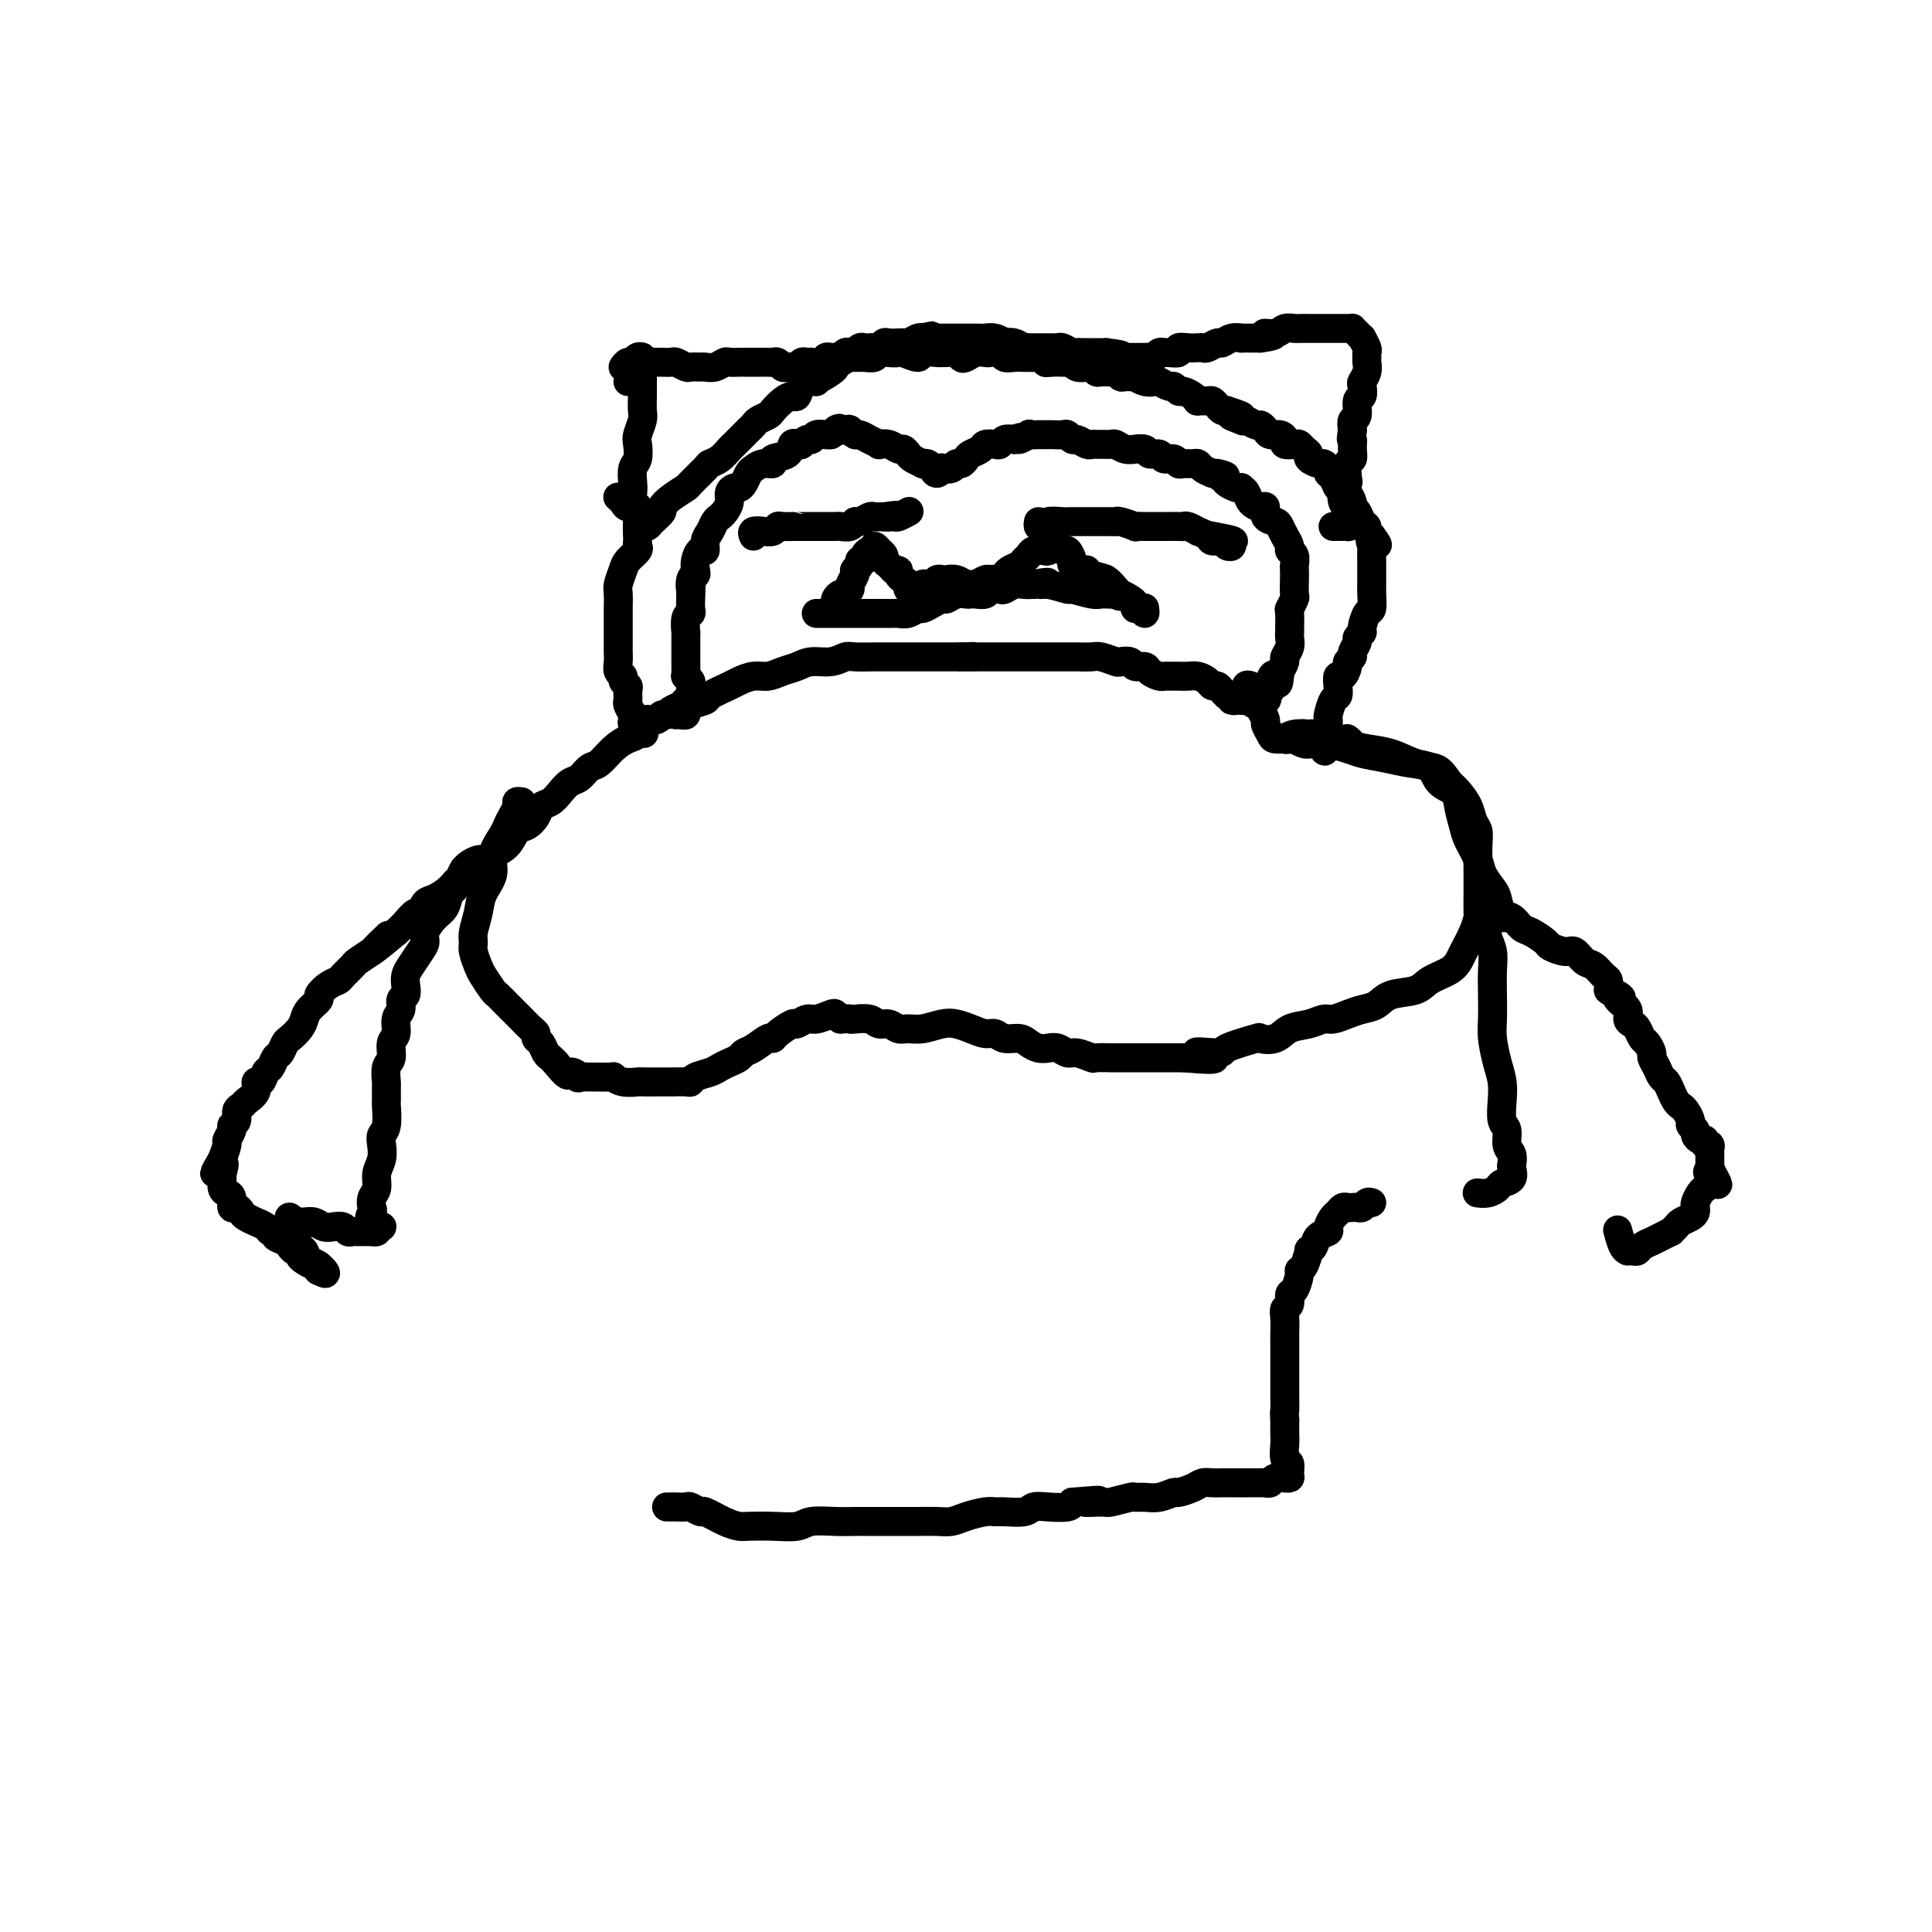 <svg viewBox='0 0 400 400' version='1.1' xmlns='http://www.w3.org/2000/svg' xmlns:xlink='http://www.w3.org/1999/xlink'><g fill='none' stroke='#000000' stroke-width='6' stroke-linecap='round' stroke-linejoin='round'><path d='M130,79c0.456,-0.334 0.912,-0.667 1,-1c0.088,-0.333 -0.191,-0.664 0,-1c0.191,-0.336 0.854,-0.675 1,-1c0.146,-0.325 -0.224,-0.635 0,-1c0.224,-0.365 1.041,-0.784 1,-1c-0.041,-0.216 -0.939,-0.228 -1,0c-0.061,0.228 0.716,0.697 1,1c0.284,0.303 0.076,0.441 0,1c-0.076,0.559 -0.019,1.538 0,2c0.019,0.462 0.001,0.407 0,1c-0.001,0.593 0.013,1.834 0,3c-0.013,1.166 -0.055,2.256 0,3c0.055,0.744 0.207,1.143 0,2c-0.207,0.857 -0.774,2.173 -1,3c-0.226,0.827 -0.113,1.165 0,2c0.113,0.835 0.225,2.168 0,3c-0.225,0.832 -0.789,1.164 -1,2c-0.211,0.836 -0.071,2.178 0,3c0.071,0.822 0.071,1.125 0,2c-0.071,0.875 -0.215,2.323 0,3c0.215,0.677 0.790,0.584 1,1c0.210,0.416 0.057,1.343 0,2c-0.057,0.657 -0.016,1.045 0,1c0.016,-0.045 0.008,-0.522 0,-1'/><path d='M132,108c-0.029,4.849 -0.103,0.970 0,-1c0.103,-1.970 0.381,-2.031 0,-2c-0.381,0.031 -1.422,0.153 -2,0c-0.578,-0.153 -0.694,-0.580 -1,-1c-0.306,-0.420 -0.802,-0.834 -1,-1c-0.198,-0.166 -0.099,-0.083 0,0'/><path d='M129,76c0.333,-0.461 0.665,-0.922 1,-1c0.335,-0.078 0.671,0.228 1,0c0.329,-0.228 0.650,-0.989 1,-1c0.350,-0.011 0.728,0.729 1,1c0.272,0.271 0.439,0.071 1,0c0.561,-0.071 1.516,-0.015 2,0c0.484,0.015 0.496,-0.010 1,0c0.504,0.010 1.501,0.055 2,0c0.499,-0.055 0.500,-0.211 1,0c0.500,0.211 1.499,0.790 2,1c0.501,0.210 0.506,0.053 1,0c0.494,-0.053 1.479,-0.000 2,0c0.521,0.000 0.577,-0.053 1,0c0.423,0.053 1.212,0.210 2,0c0.788,-0.210 1.574,-0.788 2,-1c0.426,-0.212 0.492,-0.057 1,0c0.508,0.057 1.460,0.015 2,0c0.540,-0.015 0.670,-0.004 1,0c0.330,0.004 0.862,0.001 1,0c0.138,-0.001 -0.118,-0.000 0,0c0.118,0.000 0.609,0.000 1,0c0.391,-0.000 0.682,-0.001 1,0c0.318,0.001 0.663,0.004 1,0c0.337,-0.004 0.668,-0.015 1,0c0.332,0.015 0.666,0.056 1,0c0.334,-0.056 0.667,-0.207 1,0c0.333,0.207 0.667,0.774 1,1c0.333,0.226 0.667,0.113 1,0'/><path d='M163,76c5.499,0.004 2.247,0.015 1,0c-1.247,-0.015 -0.487,-0.057 0,0c0.487,0.057 0.703,0.211 1,0c0.297,-0.211 0.675,-0.788 1,-1c0.325,-0.212 0.598,-0.061 1,0c0.402,0.061 0.934,0.030 1,0c0.066,-0.030 -0.332,-0.061 0,0c0.332,0.061 1.395,0.212 2,0c0.605,-0.212 0.754,-0.788 1,-1c0.246,-0.212 0.591,-0.061 1,0c0.409,0.061 0.883,0.030 1,0c0.117,-0.030 -0.122,-0.061 0,0c0.122,0.061 0.606,0.214 1,0c0.394,-0.214 0.697,-0.793 1,-1c0.303,-0.207 0.606,-0.041 1,0c0.394,0.041 0.879,-0.041 1,0c0.121,0.041 -0.122,0.207 0,0c0.122,-0.207 0.610,-0.786 1,-1c0.390,-0.214 0.682,-0.061 1,0c0.318,0.061 0.662,0.030 1,0c0.338,-0.030 0.672,-0.061 1,0c0.328,0.061 0.651,0.212 1,0c0.349,-0.212 0.722,-0.788 1,-1c0.278,-0.212 0.459,-0.061 1,0c0.541,0.061 1.440,0.030 2,0c0.560,-0.030 0.779,-0.060 1,0c0.221,0.060 0.444,0.208 1,0c0.556,-0.208 1.445,-0.774 2,-1c0.555,-0.226 0.778,-0.113 1,0'/><path d='M191,70c4.223,-0.928 0.781,-0.249 0,0c-0.781,0.249 1.099,0.067 2,0c0.901,-0.067 0.823,-0.018 1,0c0.177,0.018 0.610,0.005 1,0c0.390,-0.005 0.738,-0.001 1,0c0.262,0.001 0.437,0.000 1,0c0.563,-0.000 1.512,0.000 2,0c0.488,-0.000 0.514,-0.001 1,0c0.486,0.001 1.430,0.004 2,0c0.570,-0.004 0.764,-0.015 1,0c0.236,0.015 0.514,0.056 1,0c0.486,-0.056 1.180,-0.207 2,0c0.820,0.207 1.765,0.774 2,1c0.235,0.226 -0.240,0.113 0,0c0.240,-0.113 1.195,-0.226 2,0c0.805,0.226 1.458,0.793 2,1c0.542,0.207 0.971,0.056 1,0c0.029,-0.056 -0.343,-0.015 0,0c0.343,0.015 1.402,0.004 2,0c0.598,-0.004 0.737,-0.002 1,0c0.263,0.002 0.652,0.004 1,0c0.348,-0.004 0.657,-0.015 1,0c0.343,0.015 0.720,0.057 1,0c0.280,-0.057 0.461,-0.211 1,0c0.539,0.211 1.435,0.789 2,1c0.565,0.211 0.799,0.057 1,0c0.201,-0.057 0.369,-0.015 1,0c0.631,0.015 1.726,0.004 2,0c0.274,-0.004 -0.272,-0.001 0,0c0.272,0.001 1.364,0.000 2,0c0.636,-0.000 0.818,-0.000 1,0'/><path d='M229,73c6.041,0.691 2.144,0.917 1,1c-1.144,0.083 0.467,0.022 1,0c0.533,-0.022 -0.011,-0.006 0,0c0.011,0.006 0.576,0.002 1,0c0.424,-0.002 0.705,-0.000 1,0c0.295,0.000 0.604,0.000 1,0c0.396,-0.000 0.880,-0.000 1,0c0.120,0.000 -0.122,0.001 0,0c0.122,-0.001 0.610,-0.004 1,0c0.390,0.004 0.682,0.015 1,0c0.318,-0.015 0.661,-0.057 1,0c0.339,0.057 0.673,0.212 1,0c0.327,-0.212 0.646,-0.793 1,-1c0.354,-0.207 0.742,-0.041 1,0c0.258,0.041 0.388,-0.041 1,0c0.612,0.041 1.708,0.207 2,0c0.292,-0.207 -0.221,-0.786 0,-1c0.221,-0.214 1.176,-0.061 2,0c0.824,0.061 1.515,0.032 2,0c0.485,-0.032 0.762,-0.065 1,0c0.238,0.065 0.436,0.228 1,0c0.564,-0.228 1.494,-0.846 2,-1c0.506,-0.154 0.586,0.155 1,0c0.414,-0.155 1.161,-0.774 2,-1c0.839,-0.226 1.771,-0.061 2,0c0.229,0.061 -0.246,0.016 0,0c0.246,-0.016 1.213,-0.005 2,0c0.787,0.005 1.393,0.002 2,0'/><path d='M261,70c5.080,-0.707 1.780,-0.974 1,-1c-0.780,-0.026 0.961,0.189 2,0c1.039,-0.189 1.377,-0.783 2,-1c0.623,-0.217 1.532,-0.058 2,0c0.468,0.058 0.494,0.016 1,0c0.506,-0.016 1.493,-0.004 2,0c0.507,0.004 0.535,0.001 1,0c0.465,-0.001 1.367,-0.000 2,0c0.633,0.000 0.995,0.000 1,0c0.005,-0.000 -0.349,0.000 0,0c0.349,-0.000 1.399,-0.001 2,0c0.601,0.001 0.752,0.003 1,0c0.248,-0.003 0.592,-0.011 1,0c0.408,0.011 0.879,0.039 1,0c0.121,-0.039 -0.107,-0.147 0,0c0.107,0.147 0.551,0.550 1,1c0.449,0.450 0.905,0.947 1,1c0.095,0.053 -0.171,-0.337 0,0c0.171,0.337 0.779,1.402 1,2c0.221,0.598 0.056,0.727 0,1c-0.056,0.273 -0.001,0.688 0,1c0.001,0.312 -0.051,0.522 0,1c0.051,0.478 0.206,1.225 0,2c-0.206,0.775 -0.772,1.577 -1,2c-0.228,0.423 -0.117,0.466 0,1c0.117,0.534 0.241,1.560 0,2c-0.241,0.440 -0.848,0.293 -1,1c-0.152,0.707 0.151,2.267 0,3c-0.151,0.733 -0.758,0.638 -1,1c-0.242,0.362 -0.121,1.181 0,2'/><path d='M280,89c-0.460,2.838 -0.109,1.934 0,2c0.109,0.066 -0.022,1.103 0,2c0.022,0.897 0.199,1.653 0,2c-0.199,0.347 -0.772,0.286 -1,1c-0.228,0.714 -0.110,2.205 0,3c0.110,0.795 0.211,0.895 0,1c-0.211,0.105 -0.736,0.217 -1,1c-0.264,0.783 -0.267,2.238 0,3c0.267,0.762 0.805,0.831 1,1c0.195,0.169 0.046,0.438 0,1c-0.046,0.562 0.012,1.419 0,2c-0.012,0.581 -0.094,0.888 0,1c0.094,0.112 0.366,0.030 0,0c-0.366,-0.030 -1.368,-0.008 -2,0c-0.632,0.008 -0.895,0.002 -1,0c-0.105,-0.002 -0.053,-0.001 0,0'/><path d='M133,109c-0.100,-0.015 -0.200,-0.031 0,0c0.200,0.031 0.699,0.108 1,0c0.301,-0.108 0.403,-0.400 1,-1c0.597,-0.600 1.688,-1.507 2,-2c0.312,-0.493 -0.154,-0.573 0,-1c0.154,-0.427 0.930,-1.200 2,-2c1.070,-0.800 2.436,-1.628 3,-2c0.564,-0.372 0.326,-0.288 1,-1c0.674,-0.712 2.261,-2.218 3,-3c0.739,-0.782 0.631,-0.838 1,-1c0.369,-0.162 1.216,-0.428 2,-1c0.784,-0.572 1.506,-1.449 2,-2c0.494,-0.551 0.761,-0.778 1,-1c0.239,-0.222 0.449,-0.441 1,-1c0.551,-0.559 1.442,-1.458 2,-2c0.558,-0.542 0.782,-0.726 1,-1c0.218,-0.274 0.429,-0.638 1,-1c0.571,-0.362 1.501,-0.722 2,-1c0.499,-0.278 0.566,-0.473 1,-1c0.434,-0.527 1.233,-1.385 2,-2c0.767,-0.615 1.501,-0.988 2,-1c0.499,-0.012 0.763,0.337 1,0c0.237,-0.337 0.449,-1.360 1,-2c0.551,-0.640 1.443,-0.897 2,-1c0.557,-0.103 0.778,-0.051 1,0'/><path d='M169,79c5.688,-4.820 1.909,-1.870 1,-1c-0.909,0.870 1.051,-0.341 2,-1c0.949,-0.659 0.887,-0.765 1,-1c0.113,-0.235 0.401,-0.598 1,-1c0.599,-0.402 1.508,-0.844 2,-1c0.492,-0.156 0.568,-0.028 1,0c0.432,0.028 1.219,-0.045 2,0c0.781,0.045 1.555,0.207 2,0c0.445,-0.207 0.561,-0.783 1,-1c0.439,-0.217 1.201,-0.076 2,0c0.799,0.076 1.636,0.087 2,0c0.364,-0.087 0.255,-0.272 1,0c0.745,0.272 2.345,1.001 3,1c0.655,-0.001 0.364,-0.733 1,-1c0.636,-0.267 2.198,-0.068 3,0c0.802,0.068 0.844,0.005 1,0c0.156,-0.005 0.426,0.047 1,0c0.574,-0.047 1.453,-0.195 2,0c0.547,0.195 0.761,0.732 1,1c0.239,0.268 0.502,0.267 1,0c0.498,-0.267 1.232,-0.800 2,-1c0.768,-0.200 1.571,-0.068 2,0c0.429,0.068 0.486,0.071 1,0c0.514,-0.071 1.486,-0.215 2,0c0.514,0.215 0.572,0.790 1,1c0.428,0.210 1.227,0.056 2,0c0.773,-0.056 1.519,-0.015 2,0c0.481,0.015 0.696,0.004 1,0c0.304,-0.004 0.697,-0.001 1,0c0.303,0.001 0.515,0.000 1,0c0.485,-0.000 1.242,-0.000 2,0'/><path d='M217,74c5.068,0.381 1.238,0.833 0,1c-1.238,0.167 0.115,0.048 1,0c0.885,-0.048 1.302,-0.027 2,0c0.698,0.027 1.679,0.059 2,0c0.321,-0.059 -0.016,-0.208 0,0c0.016,0.208 0.384,0.774 1,1c0.616,0.226 1.478,0.113 2,0c0.522,-0.113 0.703,-0.228 1,0c0.297,0.228 0.710,0.797 1,1c0.290,0.203 0.458,0.040 1,0c0.542,-0.040 1.460,0.042 2,0c0.540,-0.042 0.704,-0.208 1,0c0.296,0.208 0.726,0.792 1,1c0.274,0.208 0.392,0.042 1,0c0.608,-0.042 1.706,0.040 2,0c0.294,-0.040 -0.216,-0.203 0,0c0.216,0.203 1.157,0.771 2,1c0.843,0.229 1.588,0.118 2,0c0.412,-0.118 0.491,-0.243 1,0c0.509,0.243 1.449,0.852 2,1c0.551,0.148 0.712,-0.167 1,0c0.288,0.167 0.702,0.815 1,1c0.298,0.185 0.479,-0.094 1,0c0.521,0.094 1.382,0.560 2,1c0.618,0.440 0.992,0.853 1,1c0.008,0.147 -0.349,0.029 0,0c0.349,-0.029 1.403,0.031 2,0c0.597,-0.031 0.737,-0.153 1,0c0.263,0.153 0.648,0.580 1,1c0.352,0.420 0.672,0.834 1,1c0.328,0.166 0.664,0.083 1,0'/><path d='M254,85c5.827,1.869 1.894,1.041 1,1c-0.894,-0.041 1.252,0.706 2,1c0.748,0.294 0.099,0.134 0,0c-0.099,-0.134 0.354,-0.242 1,0c0.646,0.242 1.486,0.835 2,1c0.514,0.165 0.702,-0.097 1,0c0.298,0.097 0.705,0.551 1,1c0.295,0.449 0.478,0.891 1,1c0.522,0.109 1.383,-0.115 2,0c0.617,0.115 0.991,0.570 1,1c0.009,0.430 -0.347,0.836 0,1c0.347,0.164 1.398,0.085 2,0c0.602,-0.085 0.757,-0.176 1,0c0.243,0.176 0.576,0.621 1,1c0.424,0.379 0.941,0.693 1,1c0.059,0.307 -0.339,0.607 0,1c0.339,0.393 1.414,0.877 2,1c0.586,0.123 0.682,-0.117 1,0c0.318,0.117 0.859,0.591 1,1c0.141,0.409 -0.117,0.753 0,1c0.117,0.247 0.610,0.399 1,1c0.390,0.601 0.678,1.653 1,2c0.322,0.347 0.678,-0.010 1,0c0.322,0.010 0.611,0.388 1,1c0.389,0.612 0.879,1.459 1,2c0.121,0.541 -0.126,0.775 0,1c0.126,0.225 0.625,0.442 1,1c0.375,0.558 0.626,1.459 1,2c0.374,0.541 0.870,0.723 1,1c0.130,0.277 -0.106,0.651 0,1c0.106,0.349 0.553,0.675 1,1'/><path d='M284,111c2.321,3.115 0.622,1.402 0,1c-0.622,-0.402 -0.167,0.507 0,1c0.167,0.493 0.045,0.569 0,1c-0.045,0.431 -0.012,1.216 0,2c0.012,0.784 0.004,1.566 0,2c-0.004,0.434 -0.004,0.520 0,1c0.004,0.480 0.011,1.355 0,2c-0.011,0.645 -0.040,1.062 0,2c0.040,0.938 0.150,2.398 0,3c-0.150,0.602 -0.561,0.345 -1,1c-0.439,0.655 -0.906,2.221 -1,3c-0.094,0.779 0.186,0.772 0,1c-0.186,0.228 -0.838,0.691 -1,1c-0.162,0.309 0.168,0.463 0,1c-0.168,0.537 -0.832,1.458 -1,2c-0.168,0.542 0.162,0.704 0,1c-0.162,0.296 -0.814,0.726 -1,1c-0.186,0.274 0.095,0.392 0,1c-0.095,0.608 -0.564,1.705 -1,2c-0.436,0.295 -0.839,-0.212 -1,0c-0.161,0.212 -0.082,1.142 0,2c0.082,0.858 0.165,1.643 0,2c-0.165,0.357 -0.580,0.284 -1,1c-0.420,0.716 -0.845,2.220 -1,3c-0.155,0.780 -0.042,0.836 0,1c0.042,0.164 0.011,0.436 0,1c-0.011,0.564 -0.003,1.421 0,2c0.003,0.579 0.001,0.880 0,1c-0.001,0.120 -0.000,0.060 0,0'/><path d='M275,153c-1.435,4.402 -0.521,1.908 0,1c0.521,-0.908 0.651,-0.229 0,0c-0.651,0.229 -2.082,0.010 -3,0c-0.918,-0.010 -1.324,0.190 -2,0c-0.676,-0.190 -1.622,-0.768 -2,-1c-0.378,-0.232 -0.189,-0.116 0,0'/><path d='M132,111c0.015,0.326 0.029,0.653 0,1c-0.029,0.347 -0.103,0.716 0,1c0.103,0.284 0.381,0.484 0,1c-0.381,0.516 -1.423,1.350 -2,2c-0.577,0.650 -0.691,1.118 -1,2c-0.309,0.882 -0.815,2.178 -1,3c-0.185,0.822 -0.050,1.169 0,2c0.050,0.831 0.013,2.144 0,3c-0.013,0.856 -0.003,1.254 0,2c0.003,0.746 -0.000,1.839 0,3c0.000,1.161 0.004,2.391 0,3c-0.004,0.609 -0.016,0.597 0,1c0.016,0.403 0.061,1.222 0,2c-0.061,0.778 -0.227,1.517 0,2c0.227,0.483 0.846,0.711 1,1c0.154,0.289 -0.156,0.640 0,1c0.156,0.360 0.777,0.730 1,1c0.223,0.270 0.046,0.439 0,1c-0.046,0.561 0.039,1.513 0,2c-0.039,0.487 -0.203,0.508 0,1c0.203,0.492 0.772,1.456 1,2c0.228,0.544 0.116,0.668 0,1c-0.116,0.332 -0.237,0.873 0,1c0.237,0.127 0.833,-0.158 1,0c0.167,0.158 -0.095,0.759 0,1c0.095,0.241 0.548,0.120 1,0'/><path d='M133,151c0.742,2.005 0.097,0.016 0,-1c-0.097,-1.016 0.354,-1.060 1,-1c0.646,0.060 1.486,0.224 2,0c0.514,-0.224 0.701,-0.834 1,-1c0.299,-0.166 0.711,0.114 1,0c0.289,-0.114 0.456,-0.622 1,-1c0.544,-0.378 1.466,-0.626 2,-1c0.534,-0.374 0.679,-0.874 1,-1c0.321,-0.126 0.819,0.121 1,0c0.181,-0.121 0.045,-0.611 0,-1c-0.045,-0.389 0.002,-0.678 0,-1c-0.002,-0.322 -0.053,-0.678 0,-1c0.053,-0.322 0.210,-0.610 0,-1c-0.210,-0.390 -0.788,-0.882 -1,-1c-0.212,-0.118 -0.057,0.137 0,0c0.057,-0.137 0.015,-0.667 0,-1c-0.015,-0.333 -0.004,-0.469 0,-1c0.004,-0.531 0.001,-1.457 0,-2c-0.001,-0.543 -0.000,-0.703 0,-1c0.000,-0.297 -0.001,-0.731 0,-1c0.001,-0.269 0.004,-0.373 0,-1c-0.004,-0.627 -0.015,-1.778 0,-2c0.015,-0.222 0.057,0.484 0,0c-0.057,-0.484 -0.211,-2.158 0,-3c0.211,-0.842 0.789,-0.853 1,-1c0.211,-0.147 0.057,-0.431 0,-1c-0.057,-0.569 -0.015,-1.422 0,-2c0.015,-0.578 0.004,-0.879 0,-1c-0.004,-0.121 -0.002,-0.060 0,0'/><path d='M143,123c0.171,-3.522 0.098,-1.327 0,-1c-0.098,0.327 -0.220,-1.213 0,-2c0.220,-0.787 0.781,-0.822 1,-1c0.219,-0.178 0.096,-0.499 0,-1c-0.096,-0.501 -0.166,-1.184 0,-2c0.166,-0.816 0.569,-1.766 1,-2c0.431,-0.234 0.889,0.250 1,0c0.111,-0.250 -0.125,-1.232 0,-2c0.125,-0.768 0.612,-1.322 1,-2c0.388,-0.678 0.678,-1.481 1,-2c0.322,-0.519 0.678,-0.756 1,-1c0.322,-0.244 0.611,-0.496 1,-1c0.389,-0.504 0.878,-1.261 1,-2c0.122,-0.739 -0.122,-1.459 0,-2c0.122,-0.541 0.609,-0.904 1,-1c0.391,-0.096 0.684,0.075 1,0c0.316,-0.075 0.653,-0.398 1,-1c0.347,-0.602 0.703,-1.485 1,-2c0.297,-0.515 0.535,-0.662 1,-1c0.465,-0.338 1.157,-0.869 2,-1c0.843,-0.131 1.837,0.136 2,0c0.163,-0.136 -0.503,-0.676 0,-1c0.503,-0.324 2.176,-0.430 3,-1c0.824,-0.570 0.798,-1.602 1,-2c0.202,-0.398 0.630,-0.163 1,0c0.370,0.163 0.680,0.254 1,0c0.320,-0.254 0.649,-0.853 1,-1c0.351,-0.147 0.723,0.156 1,0c0.277,-0.156 0.459,-0.773 1,-1c0.541,-0.227 1.440,-0.065 2,0c0.560,0.065 0.780,0.032 1,0'/><path d='M172,90c3.212,-1.933 1.241,-1.265 1,-1c-0.241,0.265 1.247,0.126 2,0c0.753,-0.126 0.770,-0.240 1,0c0.230,0.240 0.673,0.835 1,1c0.327,0.165 0.538,-0.101 1,0c0.462,0.101 1.174,0.567 2,1c0.826,0.433 1.765,0.833 2,1c0.235,0.167 -0.235,0.100 0,0c0.235,-0.100 1.175,-0.234 2,0c0.825,0.234 1.535,0.837 2,1c0.465,0.163 0.684,-0.114 1,0c0.316,0.114 0.729,0.618 1,1c0.271,0.382 0.401,0.641 1,1c0.599,0.359 1.666,0.819 2,1c0.334,0.181 -0.064,0.083 0,0c0.064,-0.083 0.590,-0.152 1,0c0.410,0.152 0.705,0.525 1,1c0.295,0.475 0.590,1.051 1,1c0.410,-0.051 0.936,-0.731 1,-1c0.064,-0.269 -0.333,-0.128 0,0c0.333,0.128 1.398,0.241 2,0c0.602,-0.241 0.743,-0.838 1,-1c0.257,-0.162 0.631,0.111 1,0c0.369,-0.111 0.732,-0.604 1,-1c0.268,-0.396 0.439,-0.694 1,-1c0.561,-0.306 1.512,-0.622 2,-1c0.488,-0.378 0.515,-0.820 1,-1c0.485,-0.180 1.429,-0.100 2,0c0.571,0.100 0.769,0.219 1,0c0.231,-0.219 0.495,-0.777 1,-1c0.505,-0.223 1.253,-0.112 2,0'/><path d='M210,91c2.573,-1.022 1.004,-0.078 1,0c-0.004,0.078 1.557,-0.711 2,-1c0.443,-0.289 -0.233,-0.077 0,0c0.233,0.077 1.376,0.021 2,0c0.624,-0.021 0.730,-0.007 1,0c0.270,0.007 0.702,0.006 1,0c0.298,-0.006 0.460,-0.017 1,0c0.540,0.017 1.458,0.061 2,0c0.542,-0.061 0.709,-0.227 1,0c0.291,0.227 0.707,0.845 1,1c0.293,0.155 0.463,-0.155 1,0c0.537,0.155 1.439,0.774 2,1c0.561,0.226 0.780,0.060 1,0c0.220,-0.060 0.443,-0.012 1,0c0.557,0.012 1.450,-0.011 2,0c0.550,0.011 0.758,0.056 1,0c0.242,-0.056 0.517,-0.212 1,0c0.483,0.212 1.175,0.793 2,1c0.825,0.207 1.783,0.040 2,0c0.217,-0.040 -0.308,0.046 0,0c0.308,-0.046 1.448,-0.224 2,0c0.552,0.224 0.515,0.848 1,1c0.485,0.152 1.491,-0.170 2,0c0.509,0.170 0.521,0.830 1,1c0.479,0.170 1.424,-0.151 2,0c0.576,0.151 0.784,0.776 1,1c0.216,0.224 0.442,0.049 1,0c0.558,-0.049 1.449,0.028 2,0c0.551,-0.028 0.764,-0.161 1,0c0.236,0.161 0.496,0.618 1,1c0.504,0.382 1.252,0.691 2,1'/><path d='M251,98c4.970,1.189 1.896,0.161 1,0c-0.896,-0.161 0.386,0.545 1,1c0.614,0.455 0.560,0.660 1,1c0.440,0.340 1.374,0.815 2,1c0.626,0.185 0.945,0.078 1,0c0.055,-0.078 -0.153,-0.128 0,0c0.153,0.128 0.666,0.433 1,1c0.334,0.567 0.489,1.395 1,2c0.511,0.605 1.380,0.987 2,1c0.620,0.013 0.992,-0.345 1,0c0.008,0.345 -0.348,1.391 0,2c0.348,0.609 1.399,0.779 2,1c0.601,0.221 0.753,0.492 1,1c0.247,0.508 0.588,1.253 1,2c0.412,0.747 0.895,1.495 1,2c0.105,0.505 -0.168,0.767 0,1c0.168,0.233 0.777,0.437 1,1c0.223,0.563 0.061,1.483 0,2c-0.061,0.517 -0.020,0.629 0,1c0.020,0.371 0.019,0.999 0,2c-0.019,1.001 -0.058,2.375 0,3c0.058,0.625 0.212,0.503 0,1c-0.212,0.497 -0.789,1.614 -1,2c-0.211,0.386 -0.055,0.043 0,1c0.055,0.957 0.011,3.216 0,4c-0.011,0.784 0.012,0.093 0,0c-0.012,-0.093 -0.058,0.412 0,1c0.058,0.588 0.222,1.261 0,2c-0.222,0.739 -0.829,1.545 -1,2c-0.171,0.455 0.094,0.559 0,1c-0.094,0.441 -0.547,1.221 -1,2'/><path d='M265,139c-0.316,4.527 -0.607,1.844 -1,1c-0.393,-0.844 -0.887,0.150 -1,1c-0.113,0.850 0.156,1.555 0,2c-0.156,0.445 -0.735,0.631 -1,1c-0.265,0.369 -0.215,0.922 0,1c0.215,0.078 0.594,-0.319 0,-1c-0.594,-0.681 -2.160,-1.645 -3,-2c-0.840,-0.355 -0.954,-0.101 -1,0c-0.046,0.101 -0.023,0.051 0,0'/><path d='M140,148c0.308,-0.024 0.616,-0.048 1,0c0.384,0.048 0.845,0.169 1,0c0.155,-0.169 0.003,-0.626 0,-1c-0.003,-0.374 0.144,-0.663 1,-1c0.856,-0.337 2.420,-0.721 3,-1c0.580,-0.279 0.175,-0.452 1,-1c0.825,-0.548 2.881,-1.470 4,-2c1.119,-0.530 1.300,-0.666 2,-1c0.700,-0.334 1.919,-0.864 3,-1c1.081,-0.136 2.025,0.122 3,0c0.975,-0.122 1.981,-0.625 3,-1c1.019,-0.375 2.052,-0.622 3,-1c0.948,-0.378 1.810,-0.886 3,-1c1.190,-0.114 2.708,0.166 4,0c1.292,-0.166 2.357,-0.776 3,-1c0.643,-0.224 0.864,-0.060 2,0c1.136,0.060 3.186,0.016 4,0c0.814,-0.016 0.392,-0.004 1,0c0.608,0.004 2.246,0.001 3,0c0.754,-0.001 0.625,-0.000 1,0c0.375,0.000 1.254,0.000 2,0c0.746,-0.000 1.357,-0.000 2,0c0.643,0.000 1.317,0.000 2,0c0.683,-0.000 1.376,-0.000 2,0c0.624,0.000 1.178,0.000 2,0c0.822,-0.000 1.911,-0.000 3,0'/><path d='M199,136c4.866,-0.155 1.530,-0.041 1,0c-0.530,0.041 1.745,0.011 3,0c1.255,-0.011 1.491,-0.003 2,0c0.509,0.003 1.291,0.001 2,0c0.709,-0.001 1.346,-0.000 2,0c0.654,0.000 1.325,0.000 2,0c0.675,-0.000 1.354,0.000 2,0c0.646,-0.000 1.260,-0.000 2,0c0.740,0.000 1.606,0.000 2,0c0.394,-0.000 0.317,-0.001 1,0c0.683,0.001 2.127,0.004 3,0c0.873,-0.004 1.174,-0.015 2,0c0.826,0.015 2.176,0.055 3,0c0.824,-0.055 1.123,-0.207 2,0c0.877,0.207 2.333,0.773 3,1c0.667,0.227 0.545,0.116 1,0c0.455,-0.116 1.488,-0.238 2,0c0.512,0.238 0.505,0.834 1,1c0.495,0.166 1.494,-0.099 2,0c0.506,0.099 0.520,0.562 1,1c0.480,0.438 1.427,0.849 2,1c0.573,0.151 0.772,0.040 1,0c0.228,-0.040 0.485,-0.008 1,0c0.515,0.008 1.290,-0.008 2,0c0.710,0.008 1.356,0.040 2,0c0.644,-0.040 1.286,-0.151 2,0c0.714,0.151 1.501,0.565 2,1c0.499,0.435 0.711,0.890 1,1c0.289,0.110 0.655,-0.124 1,0c0.345,0.124 0.670,0.607 1,1c0.330,0.393 0.665,0.697 1,1'/><path d='M254,144c3.197,1.310 1.189,1.086 1,1c-0.189,-0.086 1.441,-0.035 2,0c0.559,0.035 0.049,0.055 0,0c-0.049,-0.055 0.364,-0.184 1,0c0.636,0.184 1.494,0.683 2,1c0.506,0.317 0.659,0.453 1,1c0.341,0.547 0.870,1.505 1,2c0.130,0.495 -0.138,0.526 0,1c0.138,0.474 0.682,1.391 1,2c0.318,0.609 0.408,0.909 1,1c0.592,0.091 1.685,-0.028 2,0c0.315,0.028 -0.148,0.204 0,0c0.148,-0.204 0.908,-0.786 2,-1c1.092,-0.214 2.517,-0.058 3,0c0.483,0.058 0.022,0.020 0,0c-0.022,-0.020 0.393,-0.020 1,0c0.607,0.020 1.405,0.061 2,0c0.595,-0.061 0.985,-0.223 1,0c0.015,0.223 -0.346,0.831 0,1c0.346,0.169 1.400,-0.101 2,0c0.600,0.101 0.745,0.573 1,1c0.255,0.427 0.618,0.808 1,1c0.382,0.192 0.783,0.196 1,0c0.217,-0.196 0.251,-0.591 0,-1c-0.251,-0.409 -0.786,-0.831 -1,-1c-0.214,-0.169 -0.107,-0.084 0,0'/><path d='M156,111c-0.173,-0.415 -0.346,-0.829 0,-1c0.346,-0.171 1.211,-0.098 2,0c0.789,0.098 1.503,0.223 2,0c0.497,-0.223 0.776,-0.792 1,-1c0.224,-0.208 0.393,-0.056 1,0c0.607,0.056 1.653,0.015 2,0c0.347,-0.015 -0.007,-0.004 0,0c0.007,0.004 0.373,0.001 1,0c0.627,-0.001 1.516,-0.000 2,0c0.484,0.000 0.562,-0.000 1,0c0.438,0.000 1.234,0.001 2,0c0.766,-0.001 1.501,-0.004 2,0c0.499,0.004 0.763,0.016 1,0c0.237,-0.016 0.449,-0.061 1,0c0.551,0.061 1.443,0.226 2,0c0.557,-0.226 0.780,-0.845 1,-1c0.220,-0.155 0.436,0.155 1,0c0.564,-0.155 1.474,-0.773 2,-1c0.526,-0.227 0.667,-0.061 1,0c0.333,0.061 0.859,0.016 1,0c0.141,-0.016 -0.103,-0.005 0,0c0.103,0.005 0.551,0.002 1,0'/><path d='M183,107c4.350,-0.615 1.726,-0.151 1,0c-0.726,0.151 0.444,-0.011 1,0c0.556,0.011 0.496,0.195 1,0c0.504,-0.195 1.573,-0.770 2,-1c0.427,-0.230 0.214,-0.115 0,0'/><path d='M215,108c-0.077,0.431 -0.153,0.862 0,1c0.153,0.138 0.537,-0.015 1,0c0.463,0.015 1.006,0.200 1,0c-0.006,-0.200 -0.559,-0.786 0,-1c0.559,-0.214 2.232,-0.057 3,0c0.768,0.057 0.633,0.015 1,0c0.367,-0.015 1.237,-0.004 2,0c0.763,0.004 1.421,0.000 2,0c0.579,-0.000 1.081,0.004 2,0c0.919,-0.004 2.255,-0.015 3,0c0.745,0.015 0.899,0.057 1,0c0.101,-0.057 0.149,-0.211 1,0c0.851,0.211 2.503,0.789 3,1c0.497,0.211 -0.162,0.057 0,0c0.162,-0.057 1.146,-0.015 2,0c0.854,0.015 1.577,0.004 2,0c0.423,-0.004 0.546,-0.002 1,0c0.454,0.002 1.240,0.005 2,0c0.760,-0.005 1.494,-0.016 2,0c0.506,0.016 0.784,0.060 1,0c0.216,-0.060 0.371,-0.222 1,0c0.629,0.222 1.730,0.829 2,1c0.270,0.171 -0.293,-0.094 0,0c0.293,0.094 1.443,0.548 2,1c0.557,0.452 0.522,0.903 1,1c0.478,0.097 1.468,-0.160 2,0c0.532,0.160 0.605,0.735 1,1c0.395,0.265 1.113,0.218 1,0c-0.113,-0.218 -1.056,-0.609 -2,-1'/><path d='M253,112c5.467,0.400 0.133,-0.600 -2,-1c-2.133,-0.400 -1.067,-0.200 0,0'/><path d='M173,126c0.025,-0.342 0.049,-0.683 0,-1c-0.049,-0.317 -0.172,-0.609 0,-1c0.172,-0.391 0.638,-0.882 1,-1c0.362,-0.118 0.619,0.136 1,0c0.381,-0.136 0.887,-0.664 1,-1c0.113,-0.336 -0.167,-0.482 0,-1c0.167,-0.518 0.781,-1.410 1,-2c0.219,-0.590 0.044,-0.880 0,-1c-0.044,-0.120 0.045,-0.070 0,0c-0.045,0.070 -0.223,0.160 0,0c0.223,-0.160 0.848,-0.568 1,-1c0.152,-0.432 -0.167,-0.887 0,-1c0.167,-0.113 0.820,0.114 1,0c0.180,-0.114 -0.114,-0.571 0,-1c0.114,-0.429 0.637,-0.829 1,-1c0.363,-0.171 0.567,-0.112 1,0c0.433,0.112 1.096,0.278 1,0c-0.096,-0.278 -0.950,-1.000 -1,-1c-0.050,-0.000 0.704,0.721 1,1c0.296,0.279 0.135,0.116 0,0c-0.135,-0.116 -0.243,-0.186 0,0c0.243,0.186 0.838,0.627 1,1c0.162,0.373 -0.110,0.677 0,1c0.110,0.323 0.603,0.664 1,1c0.397,0.336 0.699,0.668 1,1'/><path d='M185,118c0.857,0.571 0.999,-0.001 1,0c0.001,0.001 -0.140,0.575 0,1c0.140,0.425 0.562,0.702 1,1c0.438,0.298 0.892,0.617 1,1c0.108,0.383 -0.129,0.831 0,1c0.129,0.169 0.626,0.059 1,0c0.374,-0.059 0.625,-0.067 1,0c0.375,0.067 0.874,0.210 1,0c0.126,-0.210 -0.121,-0.774 0,-1c0.121,-0.226 0.609,-0.113 1,0c0.391,0.113 0.685,0.225 1,0c0.315,-0.225 0.651,-0.789 1,-1c0.349,-0.211 0.710,-0.071 1,0c0.290,0.071 0.511,0.073 1,0c0.489,-0.073 1.248,-0.219 2,0c0.752,0.219 1.497,0.805 2,1c0.503,0.195 0.765,-0.001 1,0c0.235,0.001 0.444,0.200 1,0c0.556,-0.200 1.458,-0.800 2,-1c0.542,-0.200 0.723,-0.002 1,0c0.277,0.002 0.652,-0.192 1,0c0.348,0.192 0.671,0.769 1,1c0.329,0.231 0.665,0.115 1,0'/><path d='M208,121c2.948,-0.333 0.817,-0.667 0,-1c-0.817,-0.333 -0.321,-0.666 0,-1c0.321,-0.334 0.466,-0.667 1,-1c0.534,-0.333 1.456,-0.664 2,-1c0.544,-0.336 0.710,-0.678 1,-1c0.290,-0.322 0.704,-0.626 1,-1c0.296,-0.374 0.475,-0.818 1,-1c0.525,-0.182 1.398,-0.103 2,0c0.602,0.103 0.935,0.228 1,0c0.065,-0.228 -0.138,-0.809 0,-1c0.138,-0.191 0.616,0.008 1,0c0.384,-0.008 0.676,-0.224 1,0c0.324,0.224 0.682,0.887 1,1c0.318,0.113 0.596,-0.324 1,0c0.404,0.324 0.933,1.411 1,2c0.067,0.589 -0.326,0.681 0,1c0.326,0.319 1.373,0.864 2,1c0.627,0.136 0.833,-0.136 1,0c0.167,0.136 0.293,0.681 1,1c0.707,0.319 1.993,0.411 3,1c1.007,0.589 1.734,1.673 2,2c0.266,0.327 0.072,-0.104 0,0c-0.072,0.104 -0.020,0.744 0,1c0.020,0.256 0.010,0.128 0,0'/><path d='M231,123c1.746,1.211 0.612,-0.263 0,-1c-0.612,-0.737 -0.703,-0.737 -1,-1c-0.297,-0.263 -0.799,-0.789 -1,-1c-0.201,-0.211 -0.100,-0.105 0,0'/><path d='M169,127c0.219,-0.000 0.439,-0.000 1,0c0.561,0.000 1.464,0.000 2,0c0.536,-0.000 0.705,-0.000 1,0c0.295,0.000 0.716,0.000 1,0c0.284,-0.000 0.432,-0.000 1,0c0.568,0.000 1.557,0.000 2,0c0.443,-0.000 0.342,-0.000 1,0c0.658,0.000 2.077,0.001 3,0c0.923,-0.001 1.350,-0.004 2,0c0.650,0.004 1.521,0.016 2,0c0.479,-0.016 0.565,-0.060 1,0c0.435,0.060 1.220,0.222 2,0c0.780,-0.222 1.556,-0.829 2,-1c0.444,-0.171 0.555,0.094 1,0c0.445,-0.094 1.222,-0.547 2,-1c0.778,-0.453 1.557,-0.906 2,-1c0.443,-0.094 0.551,0.171 1,0c0.449,-0.171 1.237,-0.777 2,-1c0.763,-0.223 1.499,-0.064 2,0c0.501,0.064 0.768,0.031 1,0c0.232,-0.031 0.428,-0.060 1,0c0.572,0.060 1.518,0.208 2,0c0.482,-0.208 0.499,-0.774 1,-1c0.501,-0.226 1.485,-0.113 2,0c0.515,0.113 0.561,0.226 1,0c0.439,-0.226 1.272,-0.792 2,-1c0.728,-0.208 1.351,-0.060 2,0c0.649,0.060 1.325,0.030 2,0'/><path d='M214,121c4.479,-0.911 2.678,-0.188 2,0c-0.678,0.188 -0.232,-0.160 1,0c1.232,0.160 3.250,0.828 4,1c0.750,0.172 0.231,-0.151 1,0c0.769,0.151 2.825,0.776 4,1c1.175,0.224 1.467,0.049 2,0c0.533,-0.049 1.305,0.030 2,0c0.695,-0.030 1.313,-0.167 2,0c0.687,0.167 1.442,0.638 2,1c0.558,0.362 0.920,0.615 1,1c0.080,0.385 -0.122,0.901 0,1c0.122,0.099 0.569,-0.221 1,0c0.431,0.221 0.847,0.983 1,1c0.153,0.017 0.044,-0.709 0,-1c-0.044,-0.291 -0.022,-0.145 0,0'/><path d='M133,149c0.397,0.016 0.795,0.031 1,0c0.205,-0.031 0.218,-0.109 0,0c-0.218,0.109 -0.667,0.404 -1,1c-0.333,0.596 -0.550,1.492 -1,2c-0.450,0.508 -1.132,0.626 -2,1c-0.868,0.374 -1.923,1.002 -3,2c-1.077,0.998 -2.175,2.364 -3,3c-0.825,0.636 -1.375,0.541 -2,1c-0.625,0.459 -1.323,1.470 -2,2c-0.677,0.530 -1.332,0.578 -2,1c-0.668,0.422 -1.348,1.216 -2,2c-0.652,0.784 -1.277,1.556 -2,2c-0.723,0.444 -1.543,0.559 -2,1c-0.457,0.441 -0.549,1.206 -1,2c-0.451,0.794 -1.260,1.616 -2,2c-0.740,0.384 -1.409,0.330 -2,1c-0.591,0.670 -1.103,2.062 -2,3c-0.897,0.938 -2.179,1.420 -3,2c-0.821,0.580 -1.182,1.259 -2,2c-0.818,0.741 -2.093,1.545 -3,2c-0.907,0.455 -1.448,0.561 -2,1c-0.552,0.439 -1.117,1.212 -2,2c-0.883,0.788 -2.085,1.590 -3,2c-0.915,0.410 -1.544,0.428 -2,1c-0.456,0.572 -0.741,1.700 -1,2c-0.259,0.300 -0.493,-0.227 -1,0c-0.507,0.227 -1.288,1.208 -2,2c-0.712,0.792 -1.356,1.396 -2,2'/><path d='M82,193c-8.225,6.920 -3.288,2.220 -2,1c1.288,-1.220 -1.073,1.039 -2,2c-0.927,0.961 -0.419,0.625 -1,1c-0.581,0.375 -2.252,1.461 -3,2c-0.748,0.539 -0.573,0.530 -1,1c-0.427,0.470 -1.458,1.421 -2,2c-0.542,0.579 -0.597,0.788 -1,1c-0.403,0.212 -1.155,0.427 -2,1c-0.845,0.573 -1.784,1.504 -2,2c-0.216,0.496 0.289,0.557 0,1c-0.289,0.443 -1.373,1.269 -2,2c-0.627,0.731 -0.798,1.366 -1,2c-0.202,0.634 -0.435,1.268 -1,2c-0.565,0.732 -1.461,1.562 -2,2c-0.539,0.438 -0.722,0.483 -1,1c-0.278,0.517 -0.652,1.505 -1,2c-0.348,0.495 -0.672,0.495 -1,1c-0.328,0.505 -0.660,1.514 -1,2c-0.340,0.486 -0.686,0.448 -1,1c-0.314,0.552 -0.594,1.692 -1,2c-0.406,0.308 -0.936,-0.217 -1,0c-0.064,0.217 0.338,1.175 0,2c-0.338,0.825 -1.415,1.517 -2,2c-0.585,0.483 -0.677,0.758 -1,1c-0.323,0.242 -0.875,0.450 -1,1c-0.125,0.550 0.177,1.441 0,2c-0.177,0.559 -0.835,0.785 -1,1c-0.165,0.215 0.162,0.418 0,1c-0.162,0.582 -0.813,1.541 -1,2c-0.187,0.459 0.089,0.417 0,1c-0.089,0.583 -0.545,1.792 -1,3'/><path d='M46,240c-3.093,5.374 -0.826,1.807 0,1c0.826,-0.807 0.211,1.144 0,2c-0.211,0.856 -0.019,0.615 0,1c0.019,0.385 -0.136,1.395 0,2c0.136,0.605 0.562,0.806 1,1c0.438,0.194 0.890,0.380 1,1c0.110,0.620 -0.120,1.673 0,2c0.120,0.327 0.591,-0.071 1,0c0.409,0.071 0.758,0.610 1,1c0.242,0.390 0.379,0.630 1,1c0.621,0.370 1.726,0.869 2,1c0.274,0.131 -0.282,-0.105 0,0c0.282,0.105 1.403,0.553 2,1c0.597,0.447 0.671,0.893 1,1c0.329,0.107 0.914,-0.125 1,0c0.086,0.125 -0.327,0.608 0,1c0.327,0.392 1.394,0.693 2,1c0.606,0.307 0.750,0.621 1,1c0.250,0.379 0.605,0.822 1,1c0.395,0.178 0.830,0.090 1,0c0.170,-0.090 0.074,-0.183 0,0c-0.074,0.183 -0.124,0.641 0,1c0.124,0.359 0.424,0.618 1,1c0.576,0.382 1.427,0.887 2,1c0.573,0.113 0.869,-0.166 1,0c0.131,0.166 0.097,0.776 0,1c-0.097,0.224 -0.257,0.060 0,0c0.257,-0.060 0.931,-0.017 1,0c0.069,0.017 -0.465,0.009 -1,0'/><path d='M66,263c2.583,1.659 1.042,-0.194 0,-1c-1.042,-0.806 -1.585,-0.564 -2,-1c-0.415,-0.436 -0.703,-1.549 -1,-2c-0.297,-0.451 -0.602,-0.241 -1,-1c-0.398,-0.759 -0.888,-2.487 -1,-3c-0.112,-0.513 0.155,0.188 0,0c-0.155,-0.188 -0.733,-1.266 -1,-2c-0.267,-0.734 -0.223,-1.126 0,-1c0.223,0.126 0.626,0.770 1,1c0.374,0.230 0.719,0.048 1,0c0.281,-0.048 0.499,0.039 1,0c0.501,-0.039 1.286,-0.203 2,0c0.714,0.203 1.357,0.772 2,1c0.643,0.228 1.285,0.114 2,0c0.715,-0.114 1.501,-0.227 2,0c0.499,0.227 0.711,0.793 1,1c0.289,0.207 0.656,0.056 1,0c0.344,-0.056 0.666,-0.015 1,0c0.334,0.015 0.682,0.005 1,0c0.318,-0.005 0.607,-0.004 1,0c0.393,0.004 0.889,0.011 1,0c0.111,-0.011 -0.162,-0.042 0,0c0.162,0.042 0.761,0.155 1,0c0.239,-0.155 0.120,-0.577 0,-1'/><path d='M78,254c2.559,0.195 -0.042,-0.317 -1,-1c-0.958,-0.683 -0.272,-1.537 0,-2c0.272,-0.463 0.129,-0.535 0,-1c-0.129,-0.465 -0.245,-1.321 0,-2c0.245,-0.679 0.849,-1.180 1,-2c0.151,-0.820 -0.152,-1.961 0,-3c0.152,-1.039 0.759,-1.978 1,-3c0.241,-1.022 0.117,-2.127 0,-3c-0.117,-0.873 -0.228,-1.513 0,-2c0.228,-0.487 0.793,-0.821 1,-2c0.207,-1.179 0.054,-3.201 0,-4c-0.054,-0.799 -0.010,-0.373 0,-1c0.010,-0.627 -0.012,-2.308 0,-3c0.012,-0.692 0.060,-0.397 0,-1c-0.060,-0.603 -0.227,-2.105 0,-3c0.227,-0.895 0.850,-1.184 1,-2c0.150,-0.816 -0.171,-2.159 0,-3c0.171,-0.841 0.834,-1.180 1,-2c0.166,-0.820 -0.166,-2.120 0,-3c0.166,-0.880 0.828,-1.338 1,-2c0.172,-0.662 -0.148,-1.527 0,-2c0.148,-0.473 0.764,-0.553 1,-1c0.236,-0.447 0.092,-1.261 0,-2c-0.092,-0.739 -0.131,-1.404 0,-2c0.131,-0.596 0.433,-1.122 1,-2c0.567,-0.878 1.398,-2.107 2,-3c0.602,-0.893 0.973,-1.449 1,-2c0.027,-0.551 -0.292,-1.096 0,-2c0.292,-0.904 1.194,-2.166 2,-3c0.806,-0.834 1.516,-1.238 2,-2c0.484,-0.762 0.742,-1.881 1,-3'/><path d='M93,185c1.884,-4.161 1.095,-1.562 1,-1c-0.095,0.562 0.503,-0.911 1,-2c0.497,-1.089 0.893,-1.794 1,-2c0.107,-0.206 -0.076,0.089 0,0c0.076,-0.089 0.412,-0.560 1,-1c0.588,-0.440 1.427,-0.849 2,-1c0.573,-0.151 0.878,-0.043 1,0c0.122,0.043 0.061,0.022 0,0'/><path d='M108,166c-0.446,-0.066 -0.892,-0.133 -1,0c-0.108,0.133 0.121,0.464 0,1c-0.121,0.536 -0.591,1.276 -1,2c-0.409,0.724 -0.757,1.432 -1,2c-0.243,0.568 -0.379,0.997 -1,2c-0.621,1.003 -1.725,2.580 -2,4c-0.275,1.420 0.280,2.684 0,4c-0.280,1.316 -1.397,2.683 -2,4c-0.603,1.317 -0.694,2.583 -1,4c-0.306,1.417 -0.826,2.983 -1,4c-0.174,1.017 -0.001,1.485 0,2c0.001,0.515 -0.169,1.079 0,2c0.169,0.921 0.678,2.200 1,3c0.322,0.800 0.457,1.121 1,2c0.543,0.879 1.492,2.314 2,3c0.508,0.686 0.573,0.621 1,1c0.427,0.379 1.215,1.201 2,2c0.785,0.799 1.569,1.576 2,2c0.431,0.424 0.511,0.494 1,1c0.489,0.506 1.388,1.449 2,2c0.612,0.551 0.937,0.711 1,1c0.063,0.289 -0.137,0.708 0,1c0.137,0.292 0.611,0.457 1,1c0.389,0.543 0.692,1.465 1,2c0.308,0.535 0.621,0.682 1,1c0.379,0.318 0.822,0.805 1,1c0.178,0.195 0.089,0.097 0,0'/><path d='M115,220c3.163,3.950 2.569,2.325 3,2c0.431,-0.325 1.885,0.649 2,1c0.115,0.351 -1.111,0.080 0,0c1.111,-0.080 4.558,0.031 6,0c1.442,-0.031 0.880,-0.204 1,0c0.120,0.204 0.920,0.787 2,1c1.080,0.213 2.438,0.057 3,0c0.562,-0.057 0.329,-0.016 1,0c0.671,0.016 2.246,0.005 3,0c0.754,-0.005 0.687,-0.004 1,0c0.313,0.004 1.008,0.012 2,0c0.992,-0.012 2.282,-0.045 3,0c0.718,0.045 0.863,0.167 1,0c0.137,-0.167 0.264,-0.622 1,-1c0.736,-0.378 2.081,-0.679 3,-1c0.919,-0.321 1.414,-0.662 2,-1c0.586,-0.338 1.264,-0.673 2,-1c0.736,-0.327 1.532,-0.648 2,-1c0.468,-0.352 0.610,-0.737 1,-1c0.390,-0.263 1.029,-0.404 2,-1c0.971,-0.596 2.272,-1.647 3,-2c0.728,-0.353 0.881,-0.008 1,0c0.119,0.008 0.205,-0.323 1,-1c0.795,-0.677 2.301,-1.702 3,-2c0.699,-0.298 0.593,0.130 1,0c0.407,-0.130 1.327,-0.816 2,-1c0.673,-0.184 1.098,0.136 2,0c0.902,-0.136 2.281,-0.729 3,-1c0.719,-0.271 0.777,-0.220 1,0c0.223,0.220 0.612,0.610 1,1'/><path d='M174,211c1.981,-0.159 1.934,-0.058 2,0c0.066,0.058 0.244,0.072 1,0c0.756,-0.072 2.089,-0.230 3,0c0.911,0.230 1.401,0.847 2,1c0.599,0.153 1.308,-0.159 2,0c0.692,0.159 1.368,0.788 2,1c0.632,0.212 1.222,0.007 2,0c0.778,-0.007 1.745,0.184 3,0c1.255,-0.184 2.798,-0.744 4,-1c1.202,-0.256 2.064,-0.208 3,0c0.936,0.208 1.945,0.577 3,1c1.055,0.423 2.155,0.901 3,1c0.845,0.099 1.434,-0.180 2,0c0.566,0.180 1.110,0.819 2,1c0.890,0.181 2.125,-0.096 3,0c0.875,0.096 1.390,0.566 2,1c0.610,0.434 1.317,0.833 2,1c0.683,0.167 1.343,0.101 2,0c0.657,-0.101 1.312,-0.237 2,0c0.688,0.237 1.411,0.848 2,1c0.589,0.152 1.045,-0.155 2,0c0.955,0.155 2.409,0.774 3,1c0.591,0.226 0.318,0.061 1,0c0.682,-0.061 2.318,-0.016 3,0c0.682,0.016 0.408,0.004 1,0c0.592,-0.004 2.049,-0.001 3,0c0.951,0.001 1.396,0.000 2,0c0.604,-0.000 1.368,-0.000 2,0c0.632,0.000 1.132,0.000 2,0c0.868,-0.000 2.105,-0.000 3,0c0.895,0.000 1.447,0.000 2,0'/><path d='M245,219c11.427,1.003 4.495,-0.488 3,-1c-1.495,-0.512 2.446,-0.044 4,0c1.554,0.044 0.722,-0.335 2,-1c1.278,-0.665 4.666,-1.617 6,-2c1.334,-0.383 0.612,-0.198 1,0c0.388,0.198 1.885,0.408 3,0c1.115,-0.408 1.849,-1.433 3,-2c1.151,-0.567 2.720,-0.677 4,-1c1.280,-0.323 2.272,-0.859 3,-1c0.728,-0.141 1.193,0.113 2,0c0.807,-0.113 1.956,-0.593 3,-1c1.044,-0.407 1.982,-0.742 3,-1c1.018,-0.258 2.114,-0.439 3,-1c0.886,-0.561 1.561,-1.502 3,-2c1.439,-0.498 3.641,-0.555 5,-1c1.359,-0.445 1.873,-1.280 3,-2c1.127,-0.720 2.866,-1.325 4,-2c1.134,-0.675 1.663,-1.421 2,-2c0.337,-0.579 0.483,-0.990 1,-2c0.517,-1.010 1.407,-2.617 2,-4c0.593,-1.383 0.891,-2.542 1,-3c0.109,-0.458 0.029,-0.216 0,-1c-0.029,-0.784 -0.007,-2.594 0,-4c0.007,-1.406 -0.001,-2.406 0,-3c0.001,-0.594 0.012,-0.781 0,-2c-0.012,-1.219 -0.048,-3.471 0,-5c0.048,-1.529 0.179,-2.335 0,-3c-0.179,-0.665 -0.666,-1.189 -1,-2c-0.334,-0.811 -0.513,-1.911 -1,-3c-0.487,-1.089 -1.282,-2.168 -2,-3c-0.718,-0.832 -1.359,-1.416 -2,-2'/><path d='M300,162c-1.428,-2.195 -1.999,-2.682 -3,-3c-1.001,-0.318 -2.433,-0.468 -4,-1c-1.567,-0.532 -3.268,-1.448 -5,-2c-1.732,-0.552 -3.494,-0.740 -5,-1c-1.506,-0.260 -2.756,-0.591 -4,-1c-1.244,-0.409 -2.483,-0.895 -3,-1c-0.517,-0.105 -0.313,0.172 -1,0c-0.687,-0.172 -2.265,-0.792 -3,-1c-0.735,-0.208 -0.628,-0.003 -1,0c-0.372,0.003 -1.223,-0.195 -2,0c-0.777,0.195 -1.478,0.783 -2,1c-0.522,0.217 -0.863,0.062 -1,0c-0.137,-0.062 -0.068,-0.031 0,0'/><path d='M277,153c-0.347,-0.089 -0.695,-0.179 -1,0c-0.305,0.179 -0.568,0.626 0,1c0.568,0.374 1.966,0.676 3,1c1.034,0.324 1.704,0.671 3,1c1.296,0.329 3.219,0.640 5,1c1.781,0.360 3.419,0.770 5,1c1.581,0.230 3.107,0.281 4,1c0.893,0.719 1.155,2.106 2,3c0.845,0.894 2.272,1.296 3,2c0.728,0.704 0.757,1.710 1,3c0.243,1.290 0.699,2.863 1,4c0.301,1.137 0.448,1.836 1,3c0.552,1.164 1.509,2.792 2,4c0.491,1.208 0.516,1.996 1,3c0.484,1.004 1.428,2.223 2,3c0.572,0.777 0.771,1.110 1,2c0.229,0.890 0.489,2.336 1,3c0.511,0.664 1.273,0.545 2,1c0.727,0.455 1.420,1.485 2,2c0.580,0.515 1.047,0.514 2,1c0.953,0.486 2.391,1.458 3,2c0.609,0.542 0.390,0.655 1,1c0.610,0.345 2.051,0.922 3,1c0.949,0.078 1.407,-0.345 2,0c0.593,0.345 1.322,1.457 2,2c0.678,0.543 1.305,0.517 2,1c0.695,0.483 1.456,1.476 2,2c0.544,0.524 0.870,0.578 1,1c0.130,0.422 0.065,1.211 0,2'/><path d='M333,205c3.890,2.666 2.614,1.330 2,1c-0.614,-0.330 -0.568,0.344 0,1c0.568,0.656 1.658,1.293 2,2c0.342,0.707 -0.063,1.484 0,2c0.063,0.516 0.595,0.772 1,1c0.405,0.228 0.682,0.427 1,1c0.318,0.573 0.677,1.518 1,2c0.323,0.482 0.611,0.500 1,1c0.389,0.500 0.878,1.481 1,2c0.122,0.519 -0.122,0.576 0,1c0.122,0.424 0.610,1.217 1,2c0.390,0.783 0.682,1.558 1,2c0.318,0.442 0.662,0.551 1,1c0.338,0.449 0.669,1.237 1,2c0.331,0.763 0.662,1.500 1,2c0.338,0.500 0.683,0.764 1,1c0.317,0.236 0.606,0.444 1,1c0.394,0.556 0.893,1.459 1,2c0.107,0.541 -0.177,0.718 0,1c0.177,0.282 0.817,0.668 1,1c0.183,0.332 -0.091,0.610 0,1c0.091,0.390 0.546,0.892 1,1c0.454,0.108 0.906,-0.180 1,0c0.094,0.180 -0.171,0.826 0,1c0.171,0.174 0.778,-0.126 1,0c0.222,0.126 0.060,0.677 0,1c-0.060,0.323 -0.016,0.416 0,1c0.016,0.584 0.004,1.657 0,2c-0.004,0.343 -0.001,-0.045 0,0c0.001,0.045 0.001,0.522 0,1'/><path d='M354,242c3.253,5.901 0.887,2.155 0,1c-0.887,-1.155 -0.293,0.281 0,1c0.293,0.719 0.285,0.721 0,1c-0.285,0.279 -0.847,0.834 -1,1c-0.153,0.166 0.103,-0.058 0,0c-0.103,0.058 -0.565,0.397 -1,1c-0.435,0.603 -0.841,1.471 -1,2c-0.159,0.529 -0.070,0.719 0,1c0.070,0.281 0.120,0.654 0,1c-0.120,0.346 -0.409,0.666 -1,1c-0.591,0.334 -1.484,0.681 -2,1c-0.516,0.319 -0.654,0.611 -1,1c-0.346,0.389 -0.900,0.874 -1,1c-0.100,0.126 0.254,-0.107 0,0c-0.254,0.107 -1.115,0.554 -2,1c-0.885,0.446 -1.795,0.890 -2,1c-0.205,0.110 0.295,-0.114 0,0c-0.295,0.114 -1.385,0.567 -2,1c-0.615,0.433 -0.756,0.847 -1,1c-0.244,0.153 -0.591,0.044 -1,0c-0.409,-0.044 -0.880,-0.023 -1,0c-0.120,0.023 0.112,0.047 0,0c-0.112,-0.047 -0.569,-0.167 -1,-1c-0.431,-0.833 -0.838,-2.381 -1,-3c-0.162,-0.619 -0.081,-0.310 0,0'/><path d='M312,190c-0.331,0.004 -0.663,0.007 -1,0c-0.337,-0.007 -0.680,-0.025 -1,0c-0.320,0.025 -0.618,0.092 -1,0c-0.382,-0.092 -0.848,-0.343 -1,0c-0.152,0.343 0.012,1.280 0,2c-0.012,0.720 -0.199,1.224 0,2c0.199,0.776 0.785,1.823 1,3c0.215,1.177 0.060,2.485 0,4c-0.060,1.515 -0.027,3.237 0,5c0.027,1.763 0.046,3.566 0,5c-0.046,1.434 -0.157,2.499 0,4c0.157,1.501 0.582,3.437 1,5c0.418,1.563 0.829,2.754 1,4c0.171,1.246 0.102,2.546 0,4c-0.102,1.454 -0.237,3.062 0,4c0.237,0.938 0.848,1.206 1,2c0.152,0.794 -0.153,2.114 0,3c0.153,0.886 0.766,1.337 1,2c0.234,0.663 0.089,1.540 0,2c-0.089,0.460 -0.120,0.505 0,1c0.120,0.495 0.393,1.439 0,2c-0.393,0.561 -1.451,0.739 -2,1c-0.549,0.261 -0.591,0.606 -1,1c-0.409,0.394 -1.187,0.837 -2,1c-0.813,0.163 -1.661,0.047 -2,0c-0.339,-0.047 -0.170,-0.023 0,0'/><path d='M138,312c0.366,0.002 0.732,0.005 1,0c0.268,-0.005 0.436,-0.017 1,0c0.564,0.017 1.522,0.064 2,0c0.478,-0.064 0.474,-0.238 1,0c0.526,0.238 1.581,0.887 2,1c0.419,0.113 0.204,-0.310 1,0c0.796,0.310 2.605,1.352 4,2c1.395,0.648 2.377,0.902 3,1c0.623,0.098 0.886,0.040 2,0c1.114,-0.040 3.078,-0.063 5,0c1.922,0.063 3.801,0.213 5,0c1.199,-0.213 1.717,-0.789 3,-1c1.283,-0.211 3.330,-0.057 5,0c1.670,0.057 2.963,0.015 4,0c1.037,-0.015 1.817,-0.004 3,0c1.183,0.004 2.767,0.002 4,0c1.233,-0.002 2.114,-0.003 3,0c0.886,0.003 1.778,0.011 3,0c1.222,-0.011 2.775,-0.041 4,0c1.225,0.041 2.122,0.154 3,0c0.878,-0.154 1.737,-0.576 3,-1c1.263,-0.424 2.929,-0.849 4,-1c1.071,-0.151 1.549,-0.026 2,0c0.451,0.026 0.877,-0.045 2,0c1.123,0.045 2.942,0.205 4,0c1.058,-0.205 1.356,-0.777 2,-1c0.644,-0.223 1.635,-0.099 3,0c1.365,0.099 3.104,0.171 4,0c0.896,-0.171 0.948,-0.586 1,-1'/><path d='M222,311c9.331,-0.769 4.159,-0.192 3,0c-1.159,0.192 1.695,-0.001 3,0c1.305,0.001 1.062,0.198 2,0c0.938,-0.198 3.057,-0.789 4,-1c0.943,-0.211 0.709,-0.042 1,0c0.291,0.042 1.107,-0.044 2,0c0.893,0.044 1.863,0.218 3,0c1.137,-0.218 2.440,-0.829 3,-1c0.560,-0.171 0.377,0.098 1,0c0.623,-0.098 2.053,-0.562 3,-1c0.947,-0.438 1.410,-0.849 2,-1c0.590,-0.151 1.308,-0.040 2,0c0.692,0.040 1.359,0.011 2,0c0.641,-0.011 1.257,-0.003 2,0c0.743,0.003 1.614,0.002 2,0c0.386,-0.002 0.287,-0.004 1,0c0.713,0.004 2.237,0.015 3,0c0.763,-0.015 0.764,-0.057 1,0c0.236,0.057 0.708,0.212 1,0c0.292,-0.212 0.404,-0.791 1,-1c0.596,-0.209 1.677,-0.049 2,0c0.323,0.049 -0.114,-0.012 0,0c0.114,0.012 0.777,0.098 1,0c0.223,-0.098 0.007,-0.382 0,-1c-0.007,-0.618 0.194,-1.572 0,-2c-0.194,-0.428 -0.784,-0.331 -1,-1c-0.216,-0.669 -0.058,-2.103 0,-3c0.058,-0.897 0.017,-1.256 0,-2c-0.017,-0.744 -0.008,-1.872 0,-3'/><path d='M266,294c-0.155,-2.171 -0.041,-1.598 0,-2c0.041,-0.402 0.011,-1.779 0,-3c-0.011,-1.221 -0.003,-2.286 0,-3c0.003,-0.714 0.001,-1.079 0,-2c-0.001,-0.921 0.000,-2.400 0,-3c-0.000,-0.600 -0.001,-0.322 0,-1c0.001,-0.678 0.004,-2.313 0,-3c-0.004,-0.687 -0.016,-0.426 0,-1c0.016,-0.574 0.060,-1.983 0,-3c-0.060,-1.017 -0.222,-1.642 0,-2c0.222,-0.358 0.829,-0.450 1,-1c0.171,-0.550 -0.095,-1.560 0,-2c0.095,-0.440 0.551,-0.312 1,-1c0.449,-0.688 0.890,-2.194 1,-3c0.110,-0.806 -0.111,-0.911 0,-1c0.111,-0.089 0.553,-0.160 1,-1c0.447,-0.840 0.898,-2.449 1,-3c0.102,-0.551 -0.145,-0.044 0,0c0.145,0.044 0.683,-0.373 1,-1c0.317,-0.627 0.414,-1.463 1,-2c0.586,-0.537 1.663,-0.775 2,-1c0.337,-0.225 -0.064,-0.439 0,-1c0.064,-0.561 0.595,-1.471 1,-2c0.405,-0.529 0.686,-0.678 1,-1c0.314,-0.322 0.661,-0.817 1,-1c0.339,-0.183 0.668,-0.053 1,0c0.332,0.053 0.666,0.028 1,0c0.334,-0.028 0.667,-0.059 1,0c0.333,0.059 0.667,0.208 1,0c0.333,-0.208 0.667,-0.774 1,-1c0.333,-0.226 0.667,-0.113 1,0'/></g>
</svg>